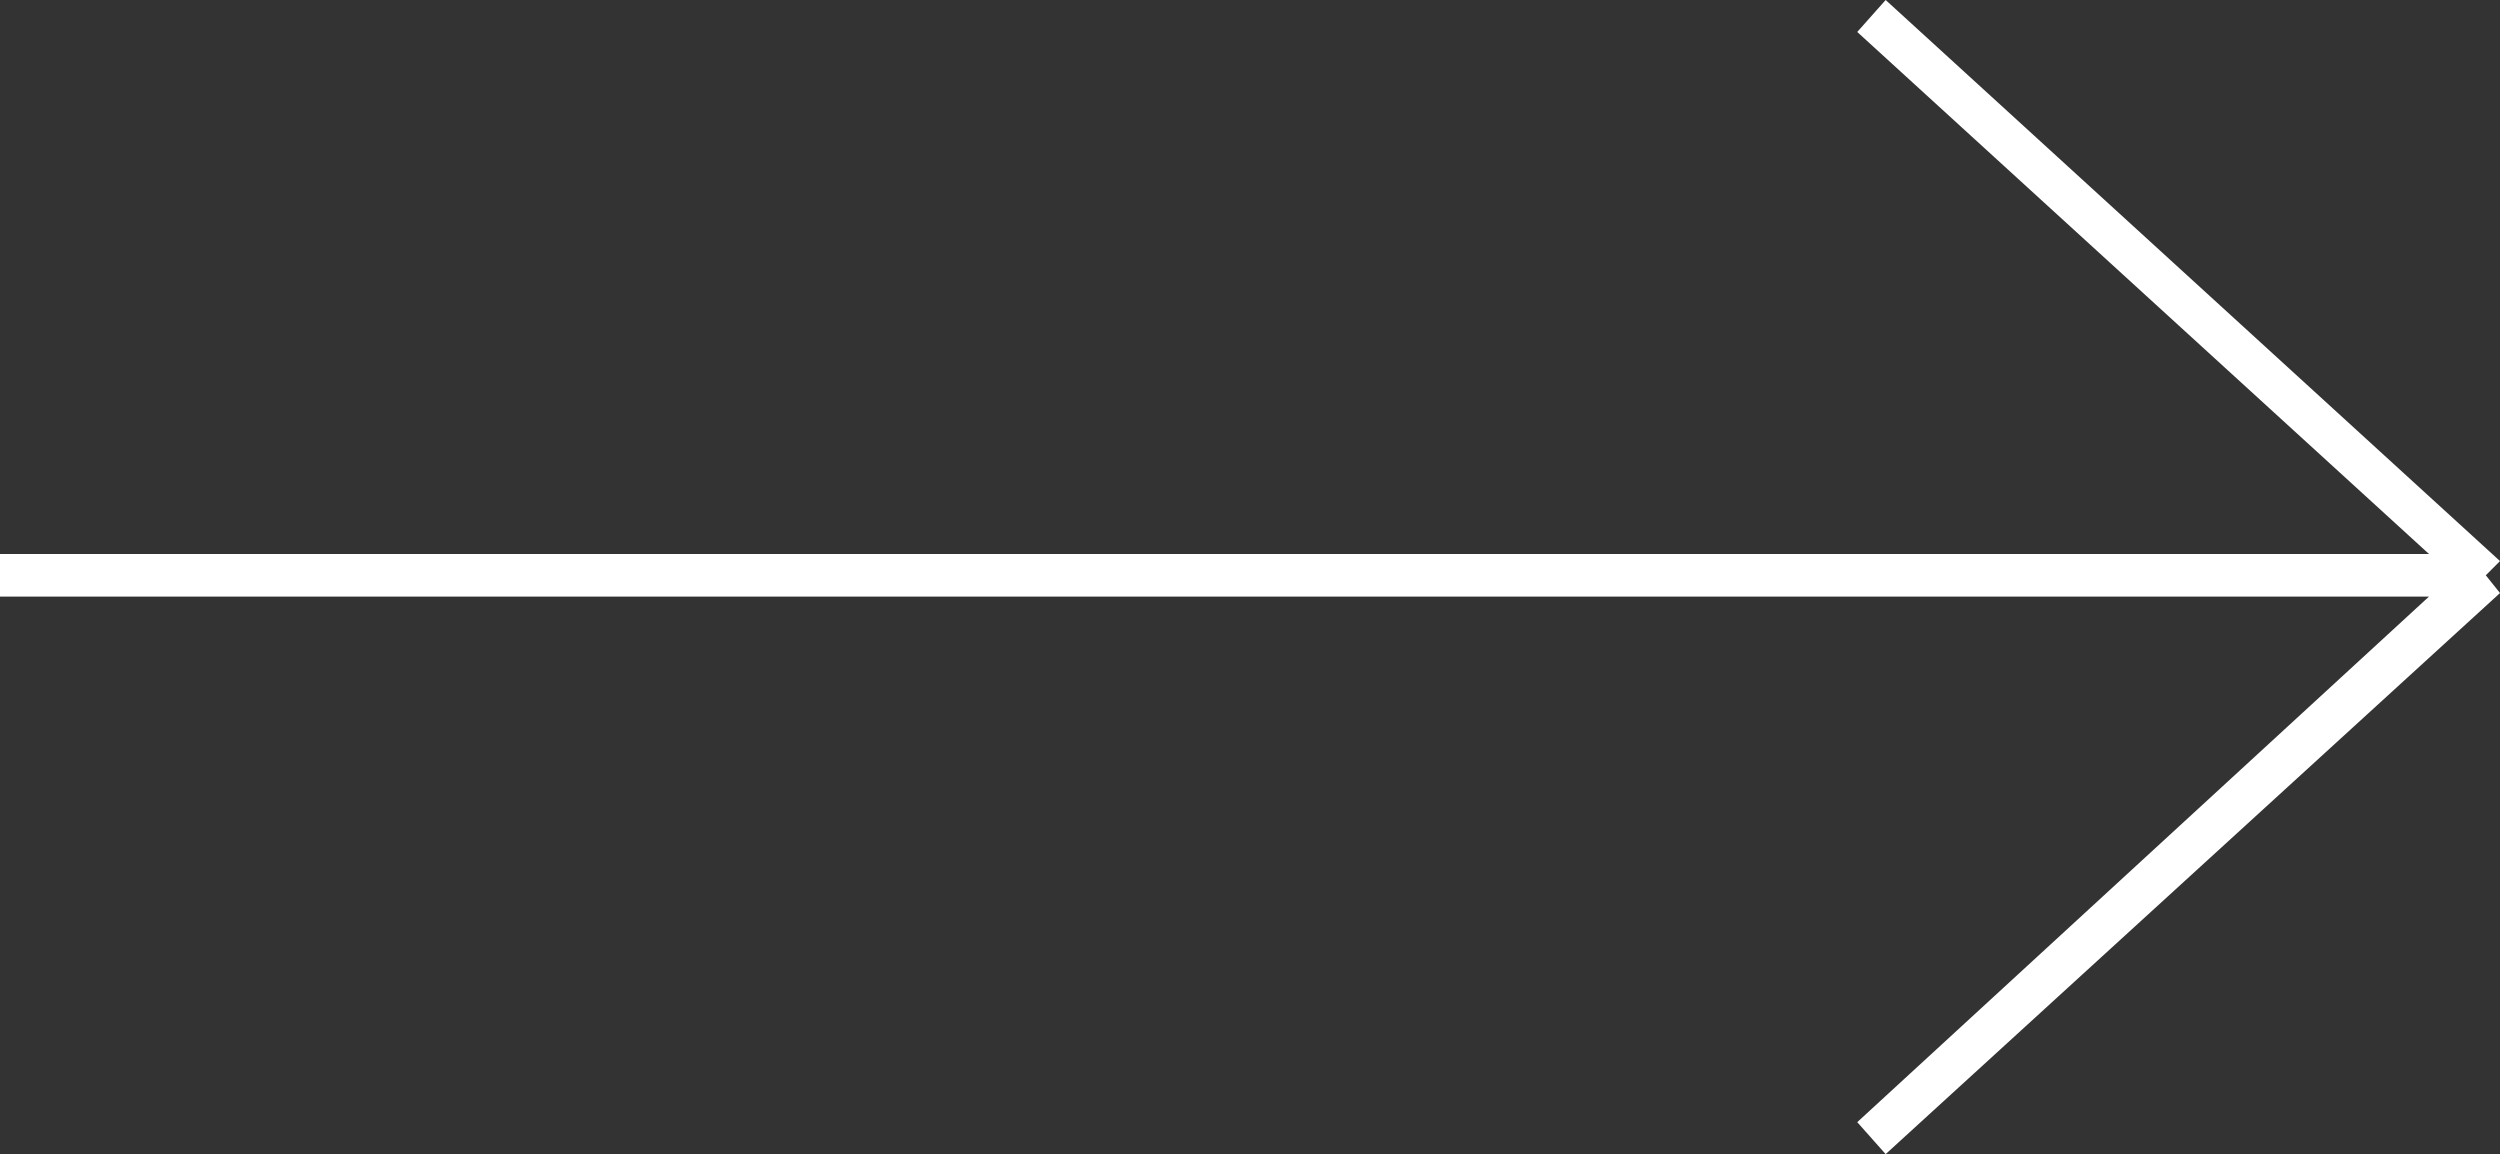 <?xml version="1.0" encoding="UTF-8"?>
<svg id="Livello_1" data-name="Livello 1" xmlns="http://www.w3.org/2000/svg" version="1.1" viewBox="0 0 70.4 32.5">
  <rect x="0" y="0" width="70.4" height="32.5" fill="#333333" stroke="none"/>
  <defs>
    <style>
      .cls-1 {
        fill: #fff;
        stroke-width: 0px;
      }
    </style>
  </defs>
  <polygon class="cls-1" points="70.4 15.8 53.1 0 52.3 .9 68.4 15.6 0 15.6 0 16.8 68.4 16.8 52.3 31.6 53.1 32.5 70.4 16.7 70 16.2 70.4 15.8"/>
</svg>